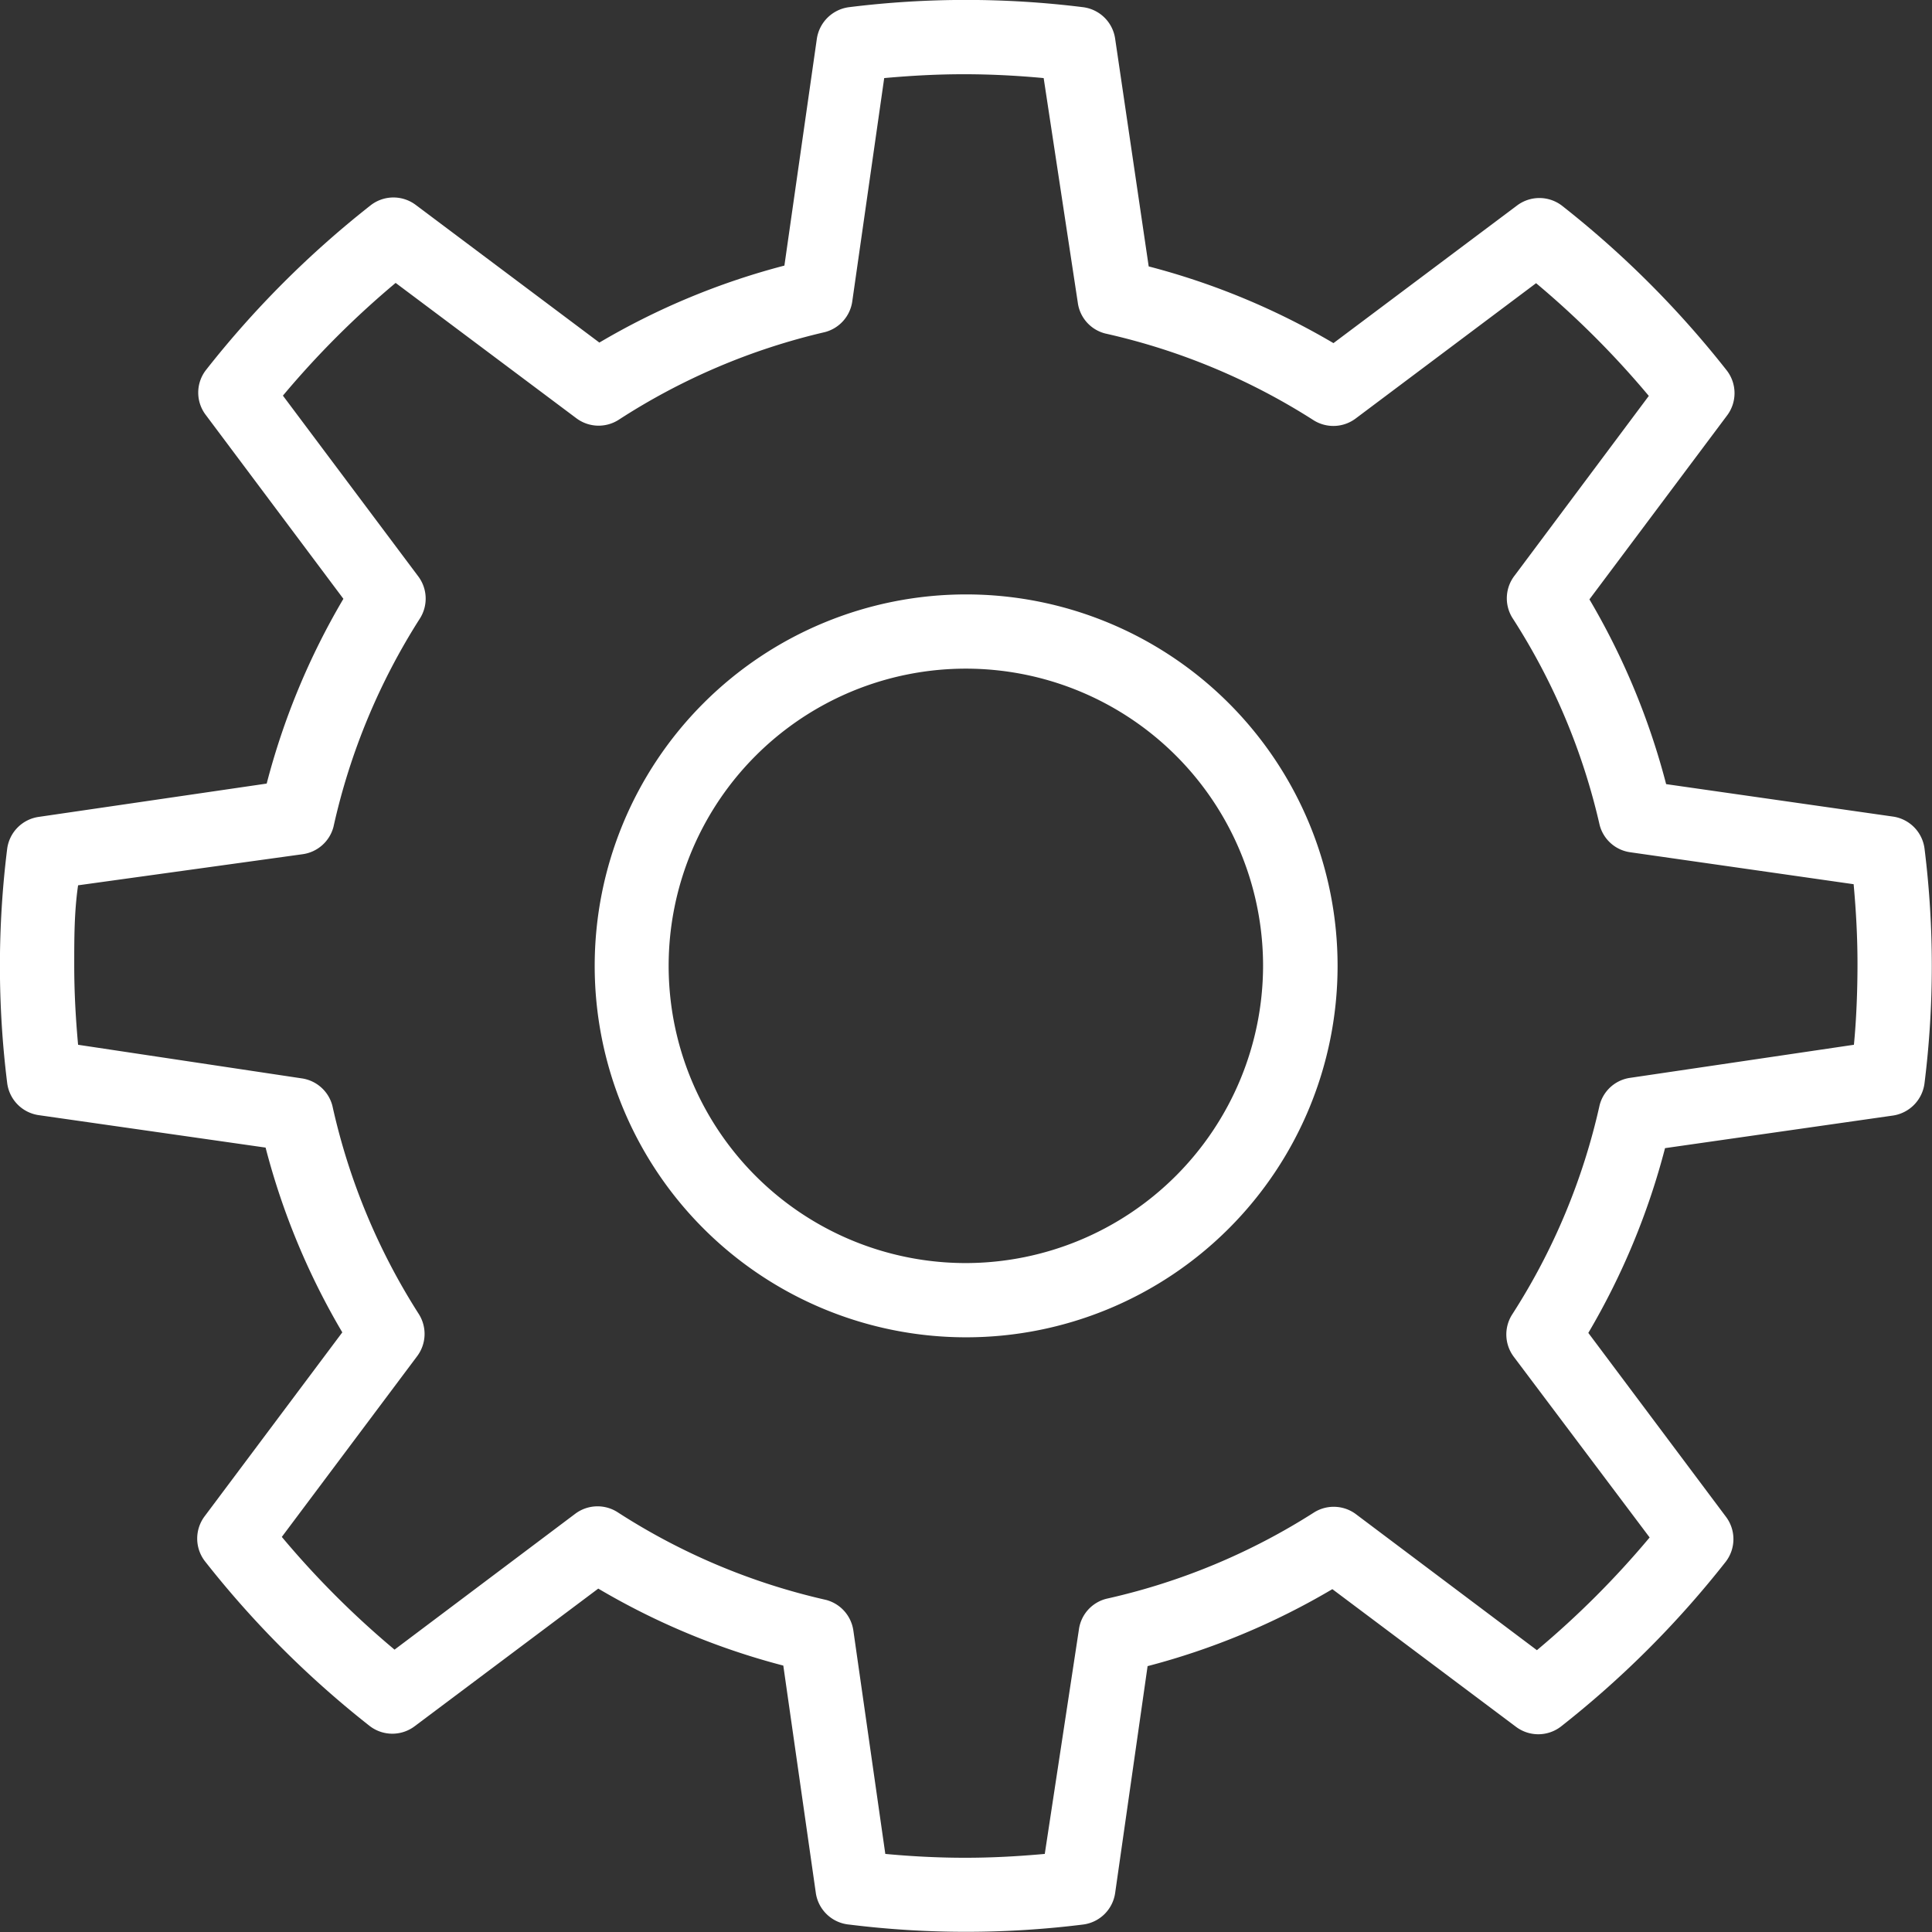<svg xmlns="http://www.w3.org/2000/svg" viewBox="0 0 70.27 70.27"><rect x="0" y="0" width="70.27" height="70.27" fill="#333333" stroke="none"/><defs><style>.cls-1{fill:#fff;}</style></defs><title>Asset 9</title><g id="Layer_2" data-name="Layer 2"><g id="Layer_1-2" data-name="Layer 1"><path class="cls-1" d="M35.14,21.62A13.51,13.51,0,1,0,48.65,35.13,13.51,13.51,0,0,0,35.14,21.62Zm0,24.32A10.81,10.81,0,1,1,45.94,35.13,10.83,10.83,0,0,1,35.14,45.94ZM70,30.88a1.35,1.35,0,0,0-1.15-1.18L60.6,28.52a26.18,26.18,0,0,0-2.79-6.72l5-6.68a1.35,1.35,0,0,0,0-1.64,35.55,35.55,0,0,0-6-6,1.35,1.35,0,0,0-1.64,0l-6.67,5a26.26,26.26,0,0,0-6.72-2.79L40.56,1.41A1.35,1.35,0,0,0,39.38.26a34.46,34.46,0,0,0-8.49,0,1.36,1.36,0,0,0-1.18,1.15L28.53,9.66a26.27,26.27,0,0,0-6.73,2.8l-6.67-5a1.35,1.35,0,0,0-1.64,0,35.55,35.55,0,0,0-6,6,1.34,1.34,0,0,0,0,1.64l5,6.68a26.11,26.11,0,0,0-2.79,6.72L1.42,29.71A1.35,1.35,0,0,0,.26,30.88a34.47,34.47,0,0,0,0,8.5,1.35,1.35,0,0,0,1.15,1.18l8.25,1.18a26.06,26.06,0,0,0,2.79,6.72l-5,6.68a1.35,1.35,0,0,0,0,1.64,35.55,35.55,0,0,0,6,6,1.35,1.35,0,0,0,1.64,0l6.67-5a26.21,26.21,0,0,0,6.73,2.8l1.18,8.25A1.35,1.35,0,0,0,30.89,70a34.38,34.38,0,0,0,8.49,0,1.35,1.35,0,0,0,1.18-1.15l1.18-8.25a26.2,26.2,0,0,0,6.72-2.8l6.67,5a1.35,1.35,0,0,0,1.64,0,35.55,35.55,0,0,0,6-6,1.35,1.35,0,0,0,0-1.64l-5-6.68a26.19,26.19,0,0,0,2.79-6.72l8.25-1.18A1.36,1.36,0,0,0,70,39.38a34.47,34.47,0,0,0,0-8.5ZM67.43,38,59.31,39.2a1.34,1.34,0,0,0-1.13,1A23.49,23.49,0,0,1,55,47.81a1.35,1.35,0,0,0,.06,1.54L60,55.92a32.71,32.71,0,0,1-4.1,4.1l-6.56-4.93A1.35,1.35,0,0,0,47.81,55a23.57,23.57,0,0,1-7.57,3.15,1.34,1.34,0,0,0-1,1.13L38,67.43c-1,.09-1.93.14-2.9.14s-1.94-.05-2.9-.14l-1.16-8.11a1.35,1.35,0,0,0-1-1.13A23.52,23.52,0,0,1,22.46,55a1.35,1.35,0,0,0-1.54.06L14.35,60a32.74,32.74,0,0,1-4.1-4.1l4.92-6.57a1.35,1.35,0,0,0,.06-1.54,23.46,23.46,0,0,1-3.14-7.57,1.35,1.35,0,0,0-1.13-1L2.84,38c-.09-1-.14-1.92-.14-2.9s0-1.94.14-2.9L11,31.07a1.35,1.35,0,0,0,1.13-1,23.53,23.53,0,0,1,3.14-7.57,1.35,1.35,0,0,0-.06-1.54l-4.92-6.57a32.86,32.86,0,0,1,4.1-4.1l6.57,4.92a1.35,1.35,0,0,0,1.54.06A23.58,23.58,0,0,1,30,12.08a1.35,1.35,0,0,0,1-1.13l1.16-8.11c1-.09,1.93-.14,2.9-.14s1.94.05,2.9.14L39.2,11a1.34,1.34,0,0,0,1,1.13,23.63,23.63,0,0,1,7.57,3.15,1.35,1.35,0,0,0,1.54-.06l6.56-4.92a32.74,32.74,0,0,1,4.1,4.1L55.1,20.92A1.35,1.35,0,0,0,55,22.46,23.52,23.52,0,0,1,58.18,30a1.34,1.34,0,0,0,1.13,1l8.11,1.16c.09,1,.14,1.93.14,2.9S67.52,37.08,67.43,38Z"/></g></g></svg>